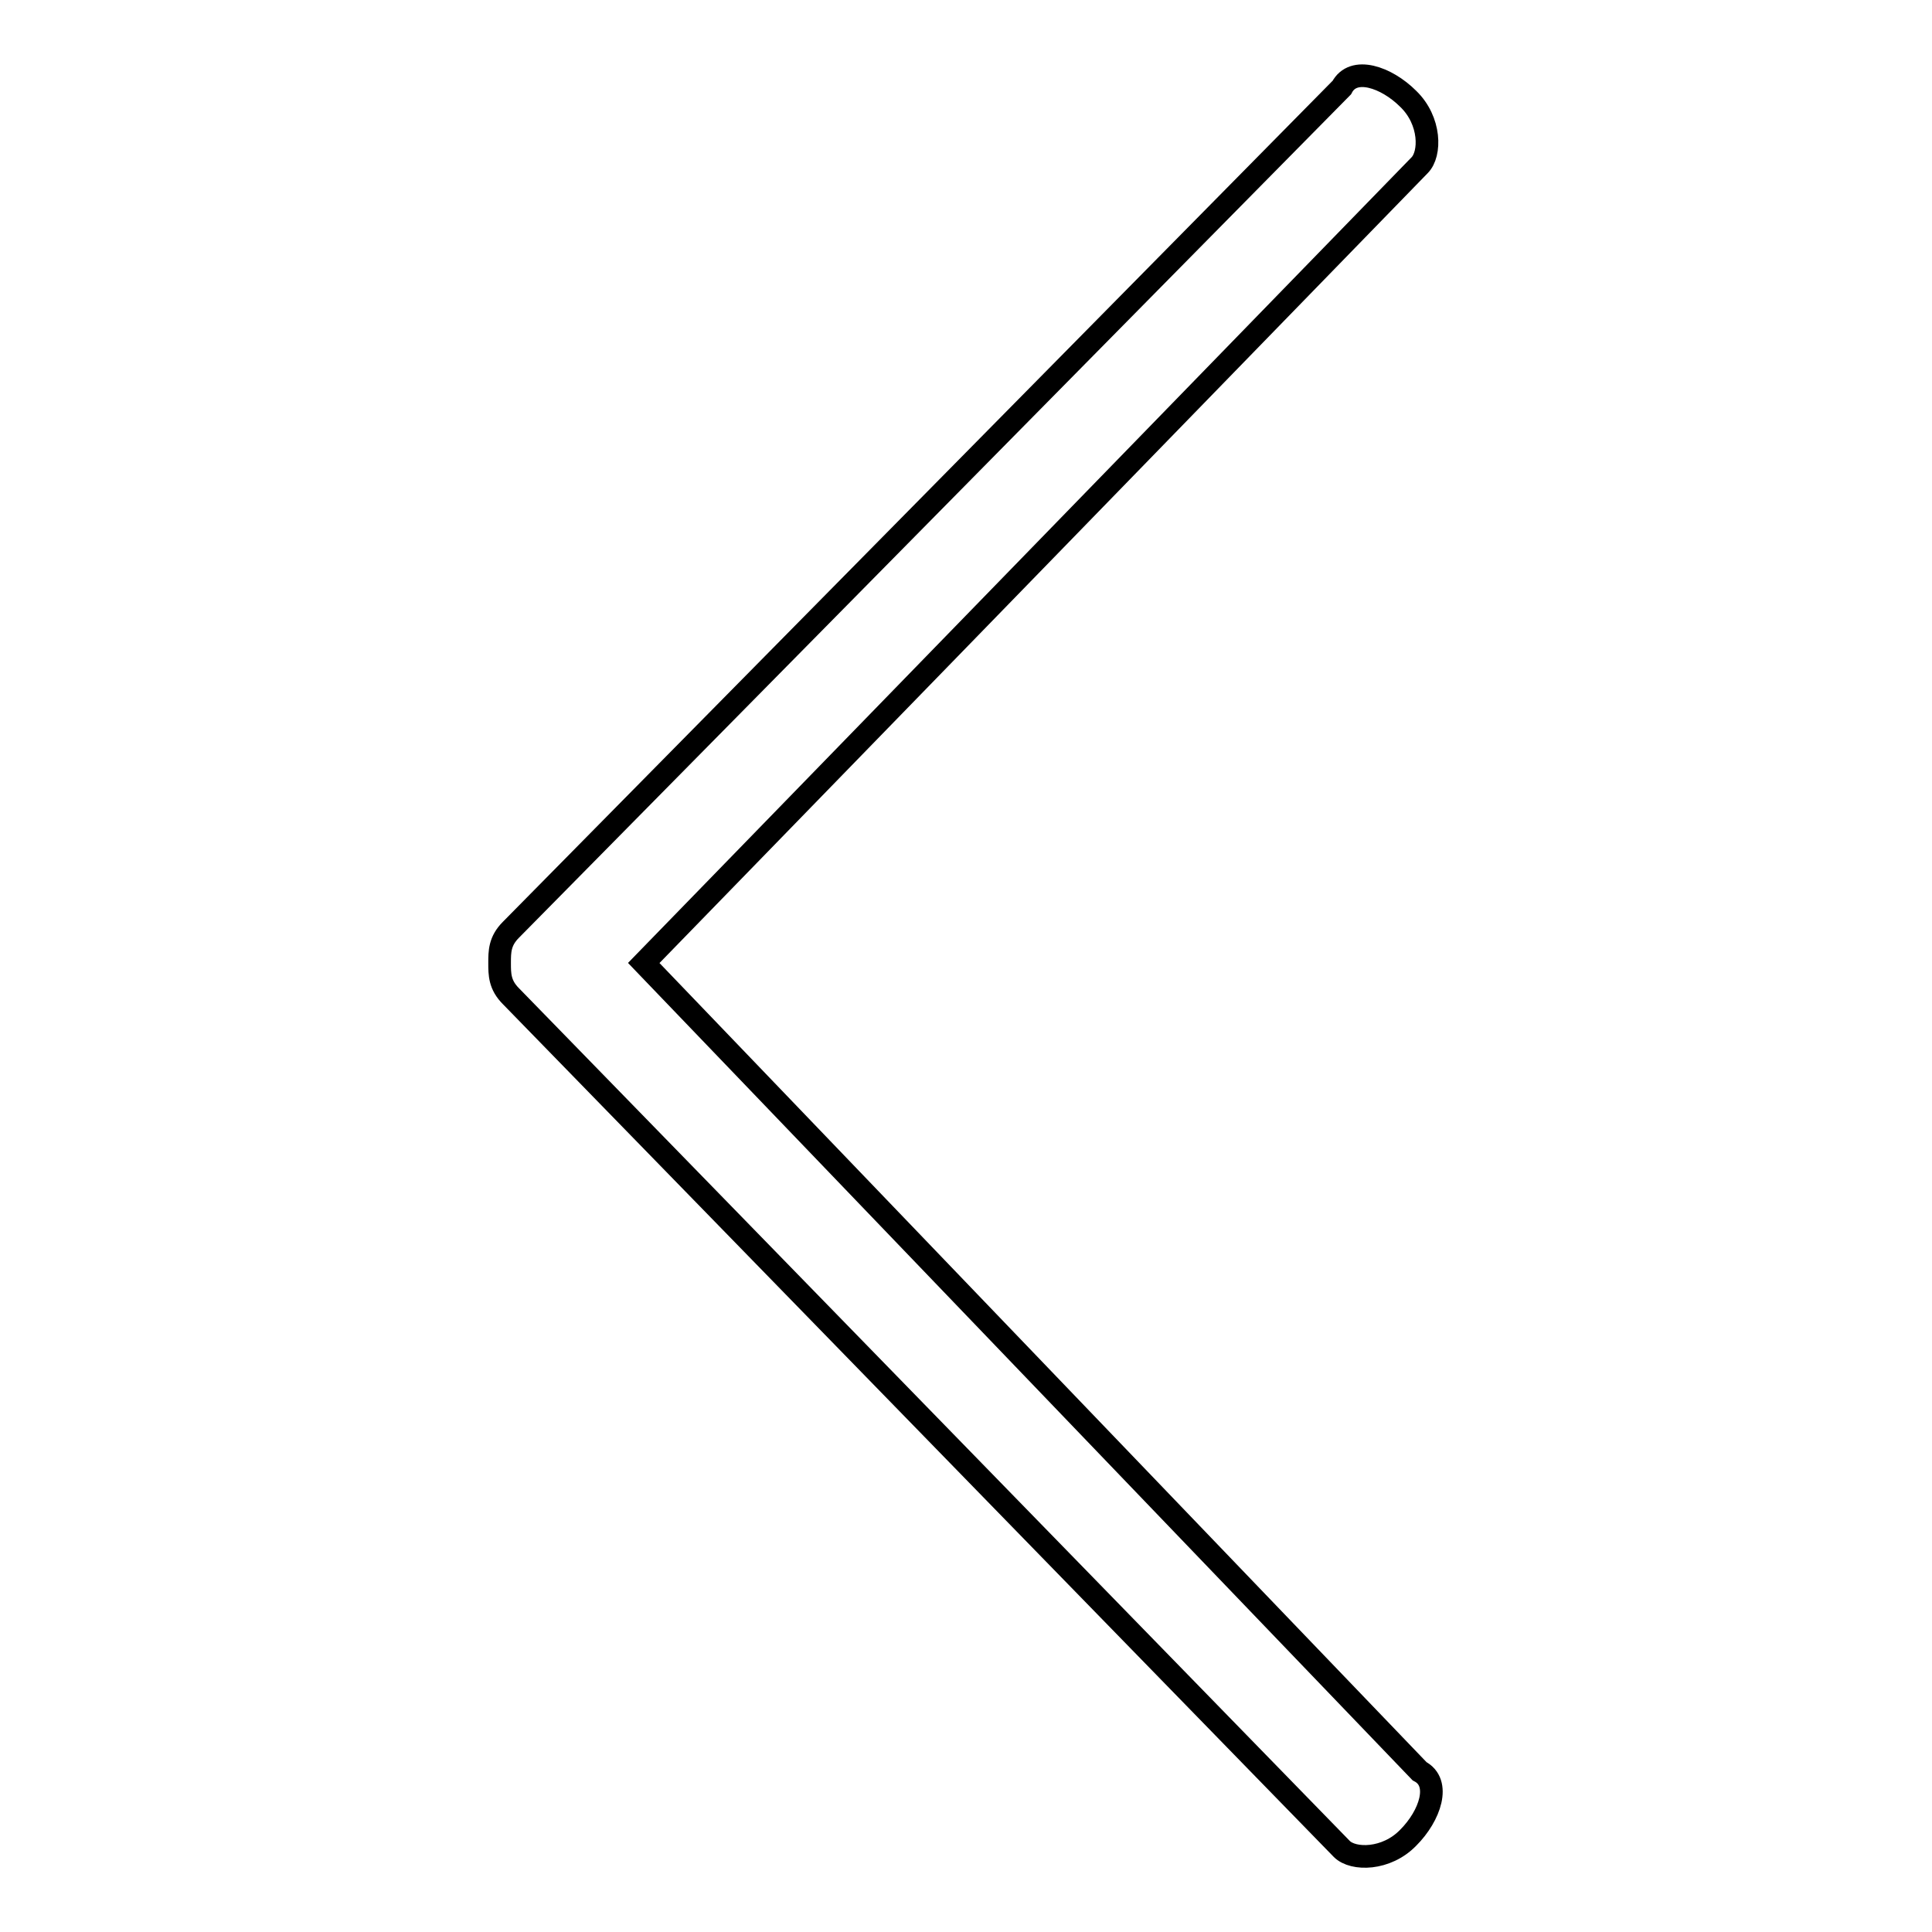 <?xml version="1.0" encoding="utf-8"?>
<!-- Svg Vector Icons : http://www.onlinewebfonts.com/icon -->
<!DOCTYPE svg PUBLIC "-//W3C//DTD SVG 1.1//EN" "http://www.w3.org/Graphics/SVG/1.1/DTD/svg11.dtd">
<svg version="1.1" xmlns="http://www.w3.org/2000/svg" xmlns:xlink="http://www.w3.org/1999/xlink" x="0px" y="0px" viewBox="0 0 256 256" enable-background="new 0 0 256 256" xml:space="preserve">
<g><g><path stroke-width="3" fill-opacity="0" stroke="#000000"  d="M85.3,127.6L188.1,21.9c1.5-1.5,1.5-5.9-1.5-8.8c-2.9-2.9-7.3-4.4-8.8-1.5L67.7,123.2c-1.5,1.5-1.5,2.9-1.5,4.4c0,1.5,0,2.9,1.5,4.4l110.1,113c1.5,1.5,5.9,1.5,8.8-1.5c2.9-2.9,4.4-7.3,1.5-8.8L85.3,127.6z"/></g></g>
</svg>